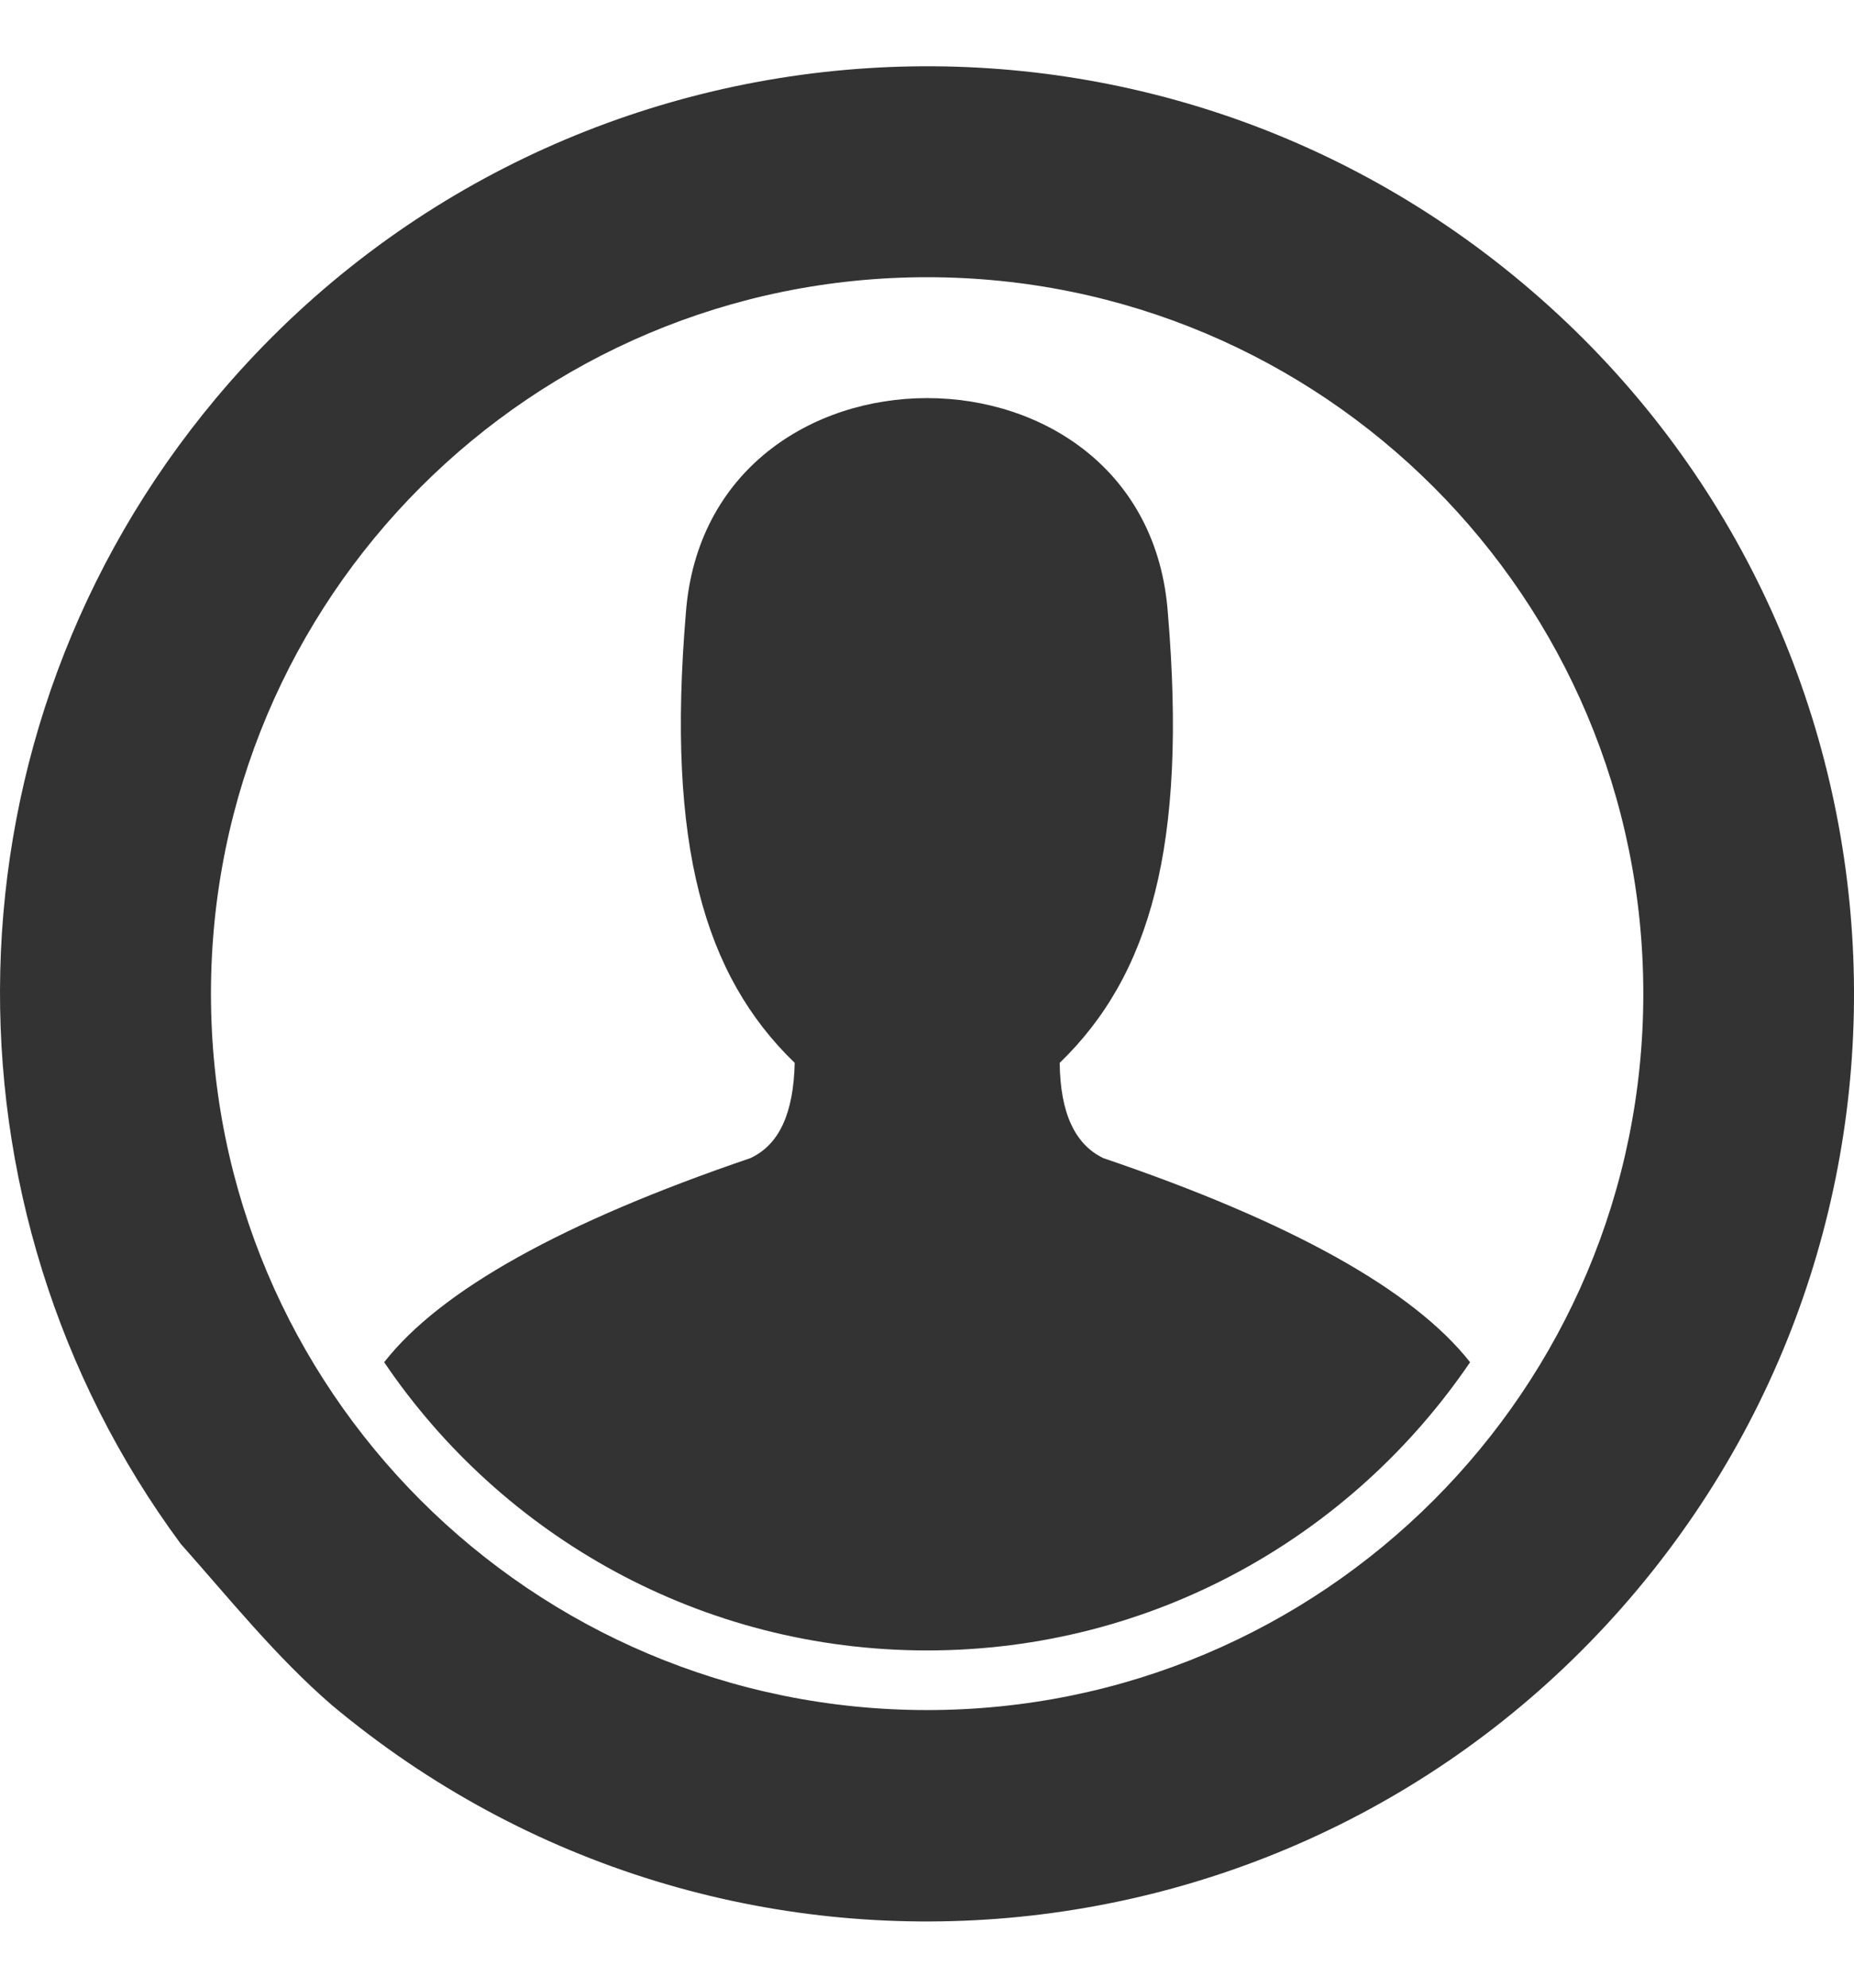 <svg width="14" height="15" viewBox="0 0 14 15" fill="none" xmlns="http://www.w3.org/2000/svg">
<path fill-rule="evenodd" clip-rule="evenodd" d="M11.498 2.137C8.533 -0.35 4.116 0.043 1.633 3.003C-0.484 5.53 -0.51 9.115 1.365 11.651C1.734 12.066 2.083 12.502 2.504 12.866C5.469 15.348 9.882 14.96 12.365 11.995C14.848 9.03 14.459 4.619 11.498 2.137ZM1.593 7.499C1.593 4.512 4.014 2.092 7.001 2.092C9.989 2.092 12.409 4.512 12.409 7.499C12.409 10.485 9.989 12.905 7.001 12.905C4.013 12.905 1.593 10.485 1.593 7.499Z" fill="#333333"/>
<path d="M2.901 10.28C3.79 11.593 5.295 12.455 7.001 12.455C8.707 12.455 10.208 11.593 11.101 10.28C10.672 9.736 9.752 9.222 8.332 8.74C8.118 8.638 8.006 8.4 8.002 8.021C8.685 7.361 8.966 6.379 8.819 4.628C8.663 2.463 5.34 2.463 5.179 4.628C5.032 6.379 5.318 7.361 6.001 8.021C5.992 8.401 5.885 8.638 5.666 8.74C4.25 9.222 3.326 9.736 2.901 10.28Z" fill="#333333"/>
</svg>
